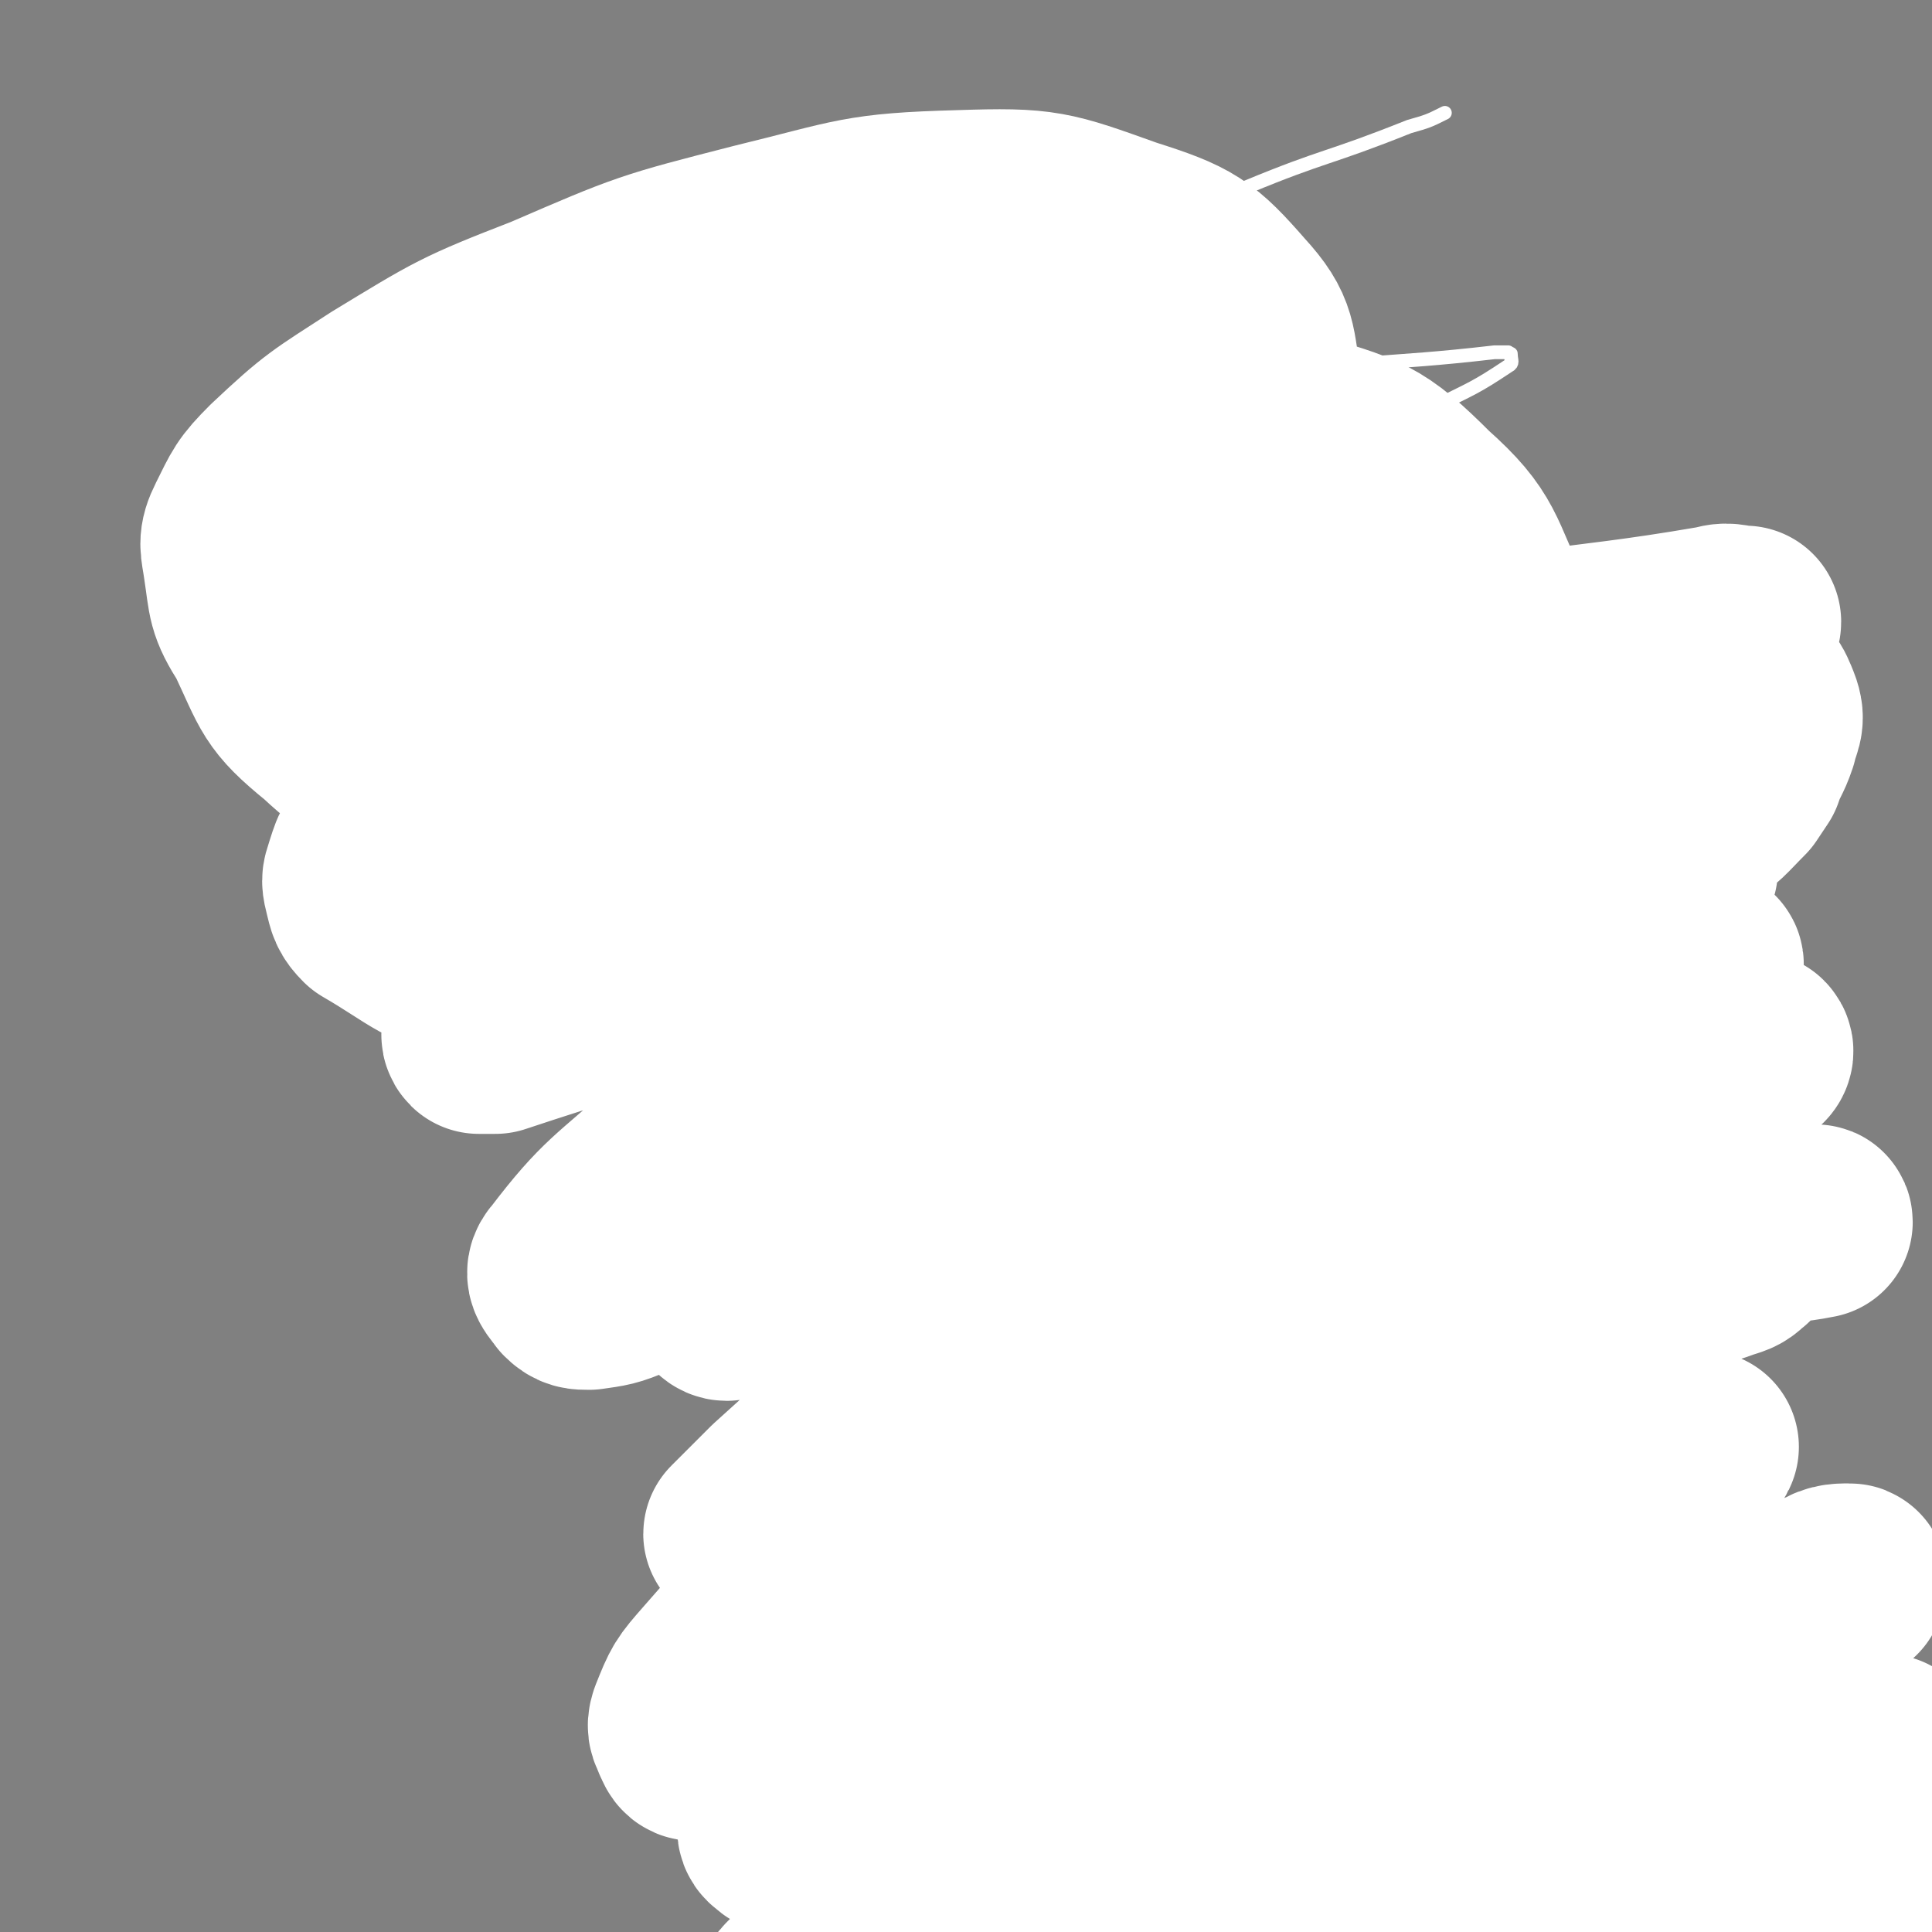 <svg viewBox='0 0 702 702' version='1.1' xmlns='http://www.w3.org/2000/svg' xmlns:xlink='http://www.w3.org/1999/xlink'><rect x="0" y="0" width="702" height="702" fill="#808080" stroke="none"/><g fill='none' stroke='#000000' stroke-width='5' stroke-linecap='round' stroke-linejoin='round'><path d='M187,216c0,0 0,-1 -1,-1 0,0 -1,0 -1,1 0,0 1,0 2,1 0,2 0,2 0,4 -1,7 -1,7 -1,14 -1,20 -2,20 -1,39 1,20 1,20 3,40 2,14 2,15 4,29 2,8 3,14 4,17 '/><path d='M197,351c0,0 -1,-1 -1,-1 0,0 1,0 2,1 0,1 0,1 0,2 1,2 2,2 3,3 5,8 5,8 9,15 8,15 7,15 16,30 6,11 6,11 12,21 6,9 8,13 11,18 '/><path d='M247,428c0,0 -1,-1 -1,-1 1,0 1,-1 3,0 0,0 0,0 0,0 1,1 1,1 2,2 3,2 2,2 5,4 6,4 6,3 12,7 8,6 8,6 16,12 8,5 8,5 16,11 3,2 5,3 6,4 '/><path d='M307,466c0,0 -1,-1 -1,-1 0,0 1,1 1,2 1,0 1,0 1,0 1,-1 1,-1 2,-2 2,-1 2,0 5,-1 6,-1 6,-2 12,-4 11,-4 12,-4 23,-8 10,-3 10,-4 20,-7 7,-3 8,-3 14,-5 '/><path d='M390,438c0,0 -1,-1 -1,-1 0,0 1,0 1,0 1,-1 1,0 2,0 0,-1 0,-1 1,-2 1,0 1,0 3,-1 3,-1 3,-1 5,-2 9,-6 10,-6 19,-12 13,-10 14,-9 26,-20 9,-8 8,-9 15,-18 4,-5 7,-7 9,-9 '/><path d='M481,301c0,0 -1,0 -1,-1 0,0 0,-1 1,-1 1,0 1,0 2,0 2,-1 2,-1 4,-2 4,-1 4,-1 8,-1 10,-1 10,0 19,0 7,0 7,0 14,0 5,1 5,1 10,2 4,1 5,1 9,3 3,2 3,2 5,5 2,3 2,3 4,7 1,3 2,3 2,6 -1,4 -1,5 -3,8 -5,9 -5,10 -13,17 -9,8 -10,7 -22,13 -10,5 -10,5 -21,9 -9,3 -10,2 -19,3 -6,1 -6,0 -12,1 -4,0 -5,2 -7,3 '/><path d='M499,314c0,0 -1,-1 -1,-1 0,0 1,0 2,0 1,0 1,0 1,0 1,0 1,0 2,0 1,0 1,0 2,0 1,1 1,0 2,1 1,0 1,0 1,1 1,1 1,1 2,2 1,0 1,0 2,1 0,1 0,1 0,2 0,2 1,2 0,3 0,2 0,2 -2,4 -3,3 -3,3 -6,6 -2,2 -2,1 -4,3 -1,1 -1,1 -1,1 '/><path d='M526,330c0,0 -1,-1 -1,-1 0,1 0,2 0,3 0,2 0,2 -1,4 -2,2 -2,3 -3,5 '/><path d='M457,386c0,0 -1,-1 -1,-1 0,0 0,1 0,2 1,1 1,0 2,1 0,0 0,1 0,2 1,2 1,2 1,4 1,5 2,5 3,10 2,8 2,8 3,16 1,7 1,7 3,14 1,6 1,6 3,13 2,6 3,6 5,13 2,7 1,7 3,14 2,5 1,6 3,11 1,3 3,5 4,6 '/><path d='M330,469c0,0 -1,-1 -1,-1 0,0 1,0 2,1 1,0 1,0 2,2 0,0 0,1 0,1 1,2 1,2 2,4 1,2 1,2 2,5 3,9 3,9 5,18 2,11 3,11 4,22 1,7 0,7 1,13 0,4 1,6 1,9 '/><path d='M349,534c0,0 -1,0 -1,-1 0,-1 0,-1 0,-1 -1,0 0,0 0,0 0,1 0,1 0,1 0,0 -1,0 0,1 0,1 0,1 0,1 1,1 2,1 3,2 2,1 1,2 3,4 4,4 5,4 10,8 8,7 7,7 15,13 7,6 7,7 15,12 7,6 7,5 15,9 5,3 5,3 10,5 0,0 0,0 0,0 '/><path d='M496,483c0,0 -1,0 -1,-1 0,0 0,-1 0,-1 0,1 -1,1 -2,3 0,1 0,1 0,2 -3,7 -3,7 -7,13 -12,20 -13,19 -24,40 -8,13 -6,14 -13,28 -5,12 -6,12 -12,23 0,1 0,1 -1,1 '/><path d='M497,480c0,0 -2,-1 -1,-1 1,0 1,0 3,1 1,0 1,0 2,0 1,0 1,-1 1,0 2,0 2,0 3,1 2,0 2,0 3,0 2,1 2,0 3,1 1,1 1,1 2,2 2,1 2,0 4,2 2,1 2,1 4,2 1,1 2,1 3,2 1,1 1,1 3,2 1,0 1,0 2,1 2,0 2,0 3,1 1,0 1,0 2,1 1,0 1,0 2,1 0,0 0,-1 0,0 1,0 1,1 2,1 0,0 1,-1 1,0 0,0 0,0 0,1 1,1 1,0 2,1 1,0 1,0 2,0 1,1 1,1 2,1 1,1 1,1 2,2 1,1 1,1 1,2 1,0 1,0 2,1 0,1 1,1 1,1 0,1 -1,1 -1,1 0,2 1,2 1,3 0,3 0,3 -1,6 -2,5 -2,5 -5,10 -3,6 -2,6 -6,11 -3,4 -4,4 -8,8 -3,2 -3,2 -5,5 -3,2 -3,2 -6,3 -2,2 -3,1 -5,3 -2,1 -2,2 -4,4 -3,3 -3,3 -6,5 -2,3 -2,3 -5,6 -1,1 -2,1 -3,3 -1,1 -1,2 -3,3 -1,1 -1,1 -2,2 -1,1 0,1 -1,2 0,1 -1,1 -2,2 -1,1 -1,1 -2,1 -1,2 -1,2 -3,4 -2,2 -2,2 -3,3 -1,2 -1,2 -2,3 -1,1 -1,1 -2,2 0,1 -1,2 -1,2 0,0 1,-1 1,-1 1,1 0,2 0,2 0,1 1,0 1,0 0,1 0,1 0,2 1,1 2,1 3,2 1,2 1,2 2,3 1,2 1,1 3,3 1,1 0,2 1,3 1,2 2,1 3,2 1,1 1,1 1,2 1,1 1,1 2,2 0,1 0,1 0,1 0,1 1,1 1,1 -1,0 -1,0 -2,0 -3,1 -2,2 -5,3 -4,2 -4,1 -9,3 -5,1 -5,1 -9,2 -2,1 -3,1 -5,1 -3,0 -3,-1 -6,-1 -2,0 -2,1 -4,0 -2,0 -2,0 -4,-1 -1,0 -1,0 -2,-1 -2,0 -2,0 -3,-1 -2,-1 -2,-1 -3,-2 -1,-1 -1,-1 -2,-3 0,0 0,0 -1,-1 0,-1 -1,-1 -1,-2 0,-1 0,-1 0,-2 0,-1 0,-1 0,-2 0,0 0,0 0,-1 0,-1 0,-1 0,-2 0,-1 0,-1 0,-1 '/><path d='M339,538c0,0 -1,-1 -1,-1 0,1 1,1 2,3 0,1 0,1 1,2 0,1 0,1 0,2 0,2 0,2 0,4 -1,4 -1,4 -2,7 -1,7 -1,7 -2,14 0,7 0,7 0,13 -1,4 -1,4 -1,9 0,2 0,2 1,5 0,1 0,1 1,3 0,1 0,1 1,3 0,1 0,1 0,2 1,1 2,1 3,2 2,1 2,1 5,2 3,1 3,0 6,2 6,2 5,3 11,5 7,2 7,1 14,1 5,1 5,1 9,0 3,0 3,0 6,-1 2,0 2,0 4,0 2,-1 2,0 3,0 1,0 1,0 2,0 2,1 2,2 4,3 1,0 1,0 2,0 3,1 2,1 5,2 2,1 2,1 3,1 2,0 2,0 4,0 2,1 2,1 3,2 3,2 3,1 5,3 2,2 2,2 3,4 2,1 1,1 3,3 1,1 1,1 2,3 2,2 2,2 4,4 1,2 1,2 3,4 2,4 4,5 6,7 '/><path d='M435,649c0,0 -1,-1 -1,-1 0,-1 1,0 3,-1 1,0 1,-1 2,-2 1,0 2,0 3,0 2,-1 2,-1 4,-2 3,-1 3,-2 6,-3 7,-3 7,-3 13,-7 6,-3 6,-3 11,-7 5,-3 5,-3 9,-7 3,-3 2,-4 5,-7 3,-2 3,-2 6,-4 '/><path d='M479,606c0,0 -1,-1 -1,-1 0,0 0,1 0,2 0,2 0,2 0,3 0,4 1,4 0,7 -1,6 -1,6 -4,13 -3,10 -4,10 -7,20 -1,1 -1,1 -1,1 '/><path d='M331,570c0,0 -1,-2 -1,-1 -1,3 0,4 -1,8 -5,13 -6,12 -10,25 -8,22 -7,22 -14,44 -6,19 -7,19 -13,38 -4,16 -3,16 -7,32 -4,12 -4,12 -8,24 -2,6 -2,6 -4,13 0,3 0,4 0,6 '/><path d='M554,517c0,0 -2,-1 -1,-1 0,0 1,1 2,2 2,1 2,1 4,2 6,4 6,3 12,7 12,8 14,6 24,16 13,13 11,15 22,30 9,11 9,11 18,23 8,11 8,11 16,23 7,12 8,12 14,23 6,12 5,13 11,24 7,12 9,11 16,23 4,8 5,13 8,17 '/><path d='M599,679c-1,0 -2,-2 -1,-1 1,3 2,3 4,7 2,3 2,3 3,6 4,5 5,4 7,10 4,13 3,14 7,27 3,11 3,11 7,22 3,8 2,8 5,16 3,7 3,6 7,13 2,5 2,5 5,11 1,2 1,3 2,5 '/><path d='M191,210c0,0 -1,-1 -1,-1 0,0 1,1 1,2 1,0 0,1 1,1 0,1 1,0 1,1 1,1 0,1 1,3 1,3 1,3 3,6 6,10 6,10 13,20 13,16 13,16 26,30 9,10 9,9 18,18 9,7 8,8 18,13 10,5 10,4 21,7 8,2 8,2 16,3 5,0 9,0 11,0 '/><path d='M316,312c0,0 -1,0 -1,-1 0,0 1,0 1,-1 -1,0 -1,0 -1,-1 -2,-2 -2,-2 -3,-4 -2,-4 -2,-4 -4,-8 -4,-7 -5,-7 -9,-15 -4,-8 -4,-8 -7,-17 -2,-8 -2,-8 -2,-16 -1,-3 1,-5 1,-6 '/><path d='M288,243c0,0 -1,-1 -1,-1 0,0 1,1 2,2 1,0 1,0 2,1 1,1 1,1 3,2 3,3 3,3 6,5 7,5 6,5 13,9 9,6 9,5 18,11 7,4 7,4 13,9 6,4 7,4 12,9 6,7 7,7 11,15 4,9 2,10 5,20 2,9 3,14 4,18 '/><path d='M385,341c0,0 -1,-1 -1,-1 0,0 2,1 2,1 0,0 -1,-1 -1,-1 0,-1 1,-1 2,-2 1,-1 1,-1 1,-2 2,-3 3,-3 4,-6 3,-6 3,-6 5,-12 3,-13 4,-13 5,-27 2,-10 2,-10 1,-19 0,-9 0,-9 -1,-18 -1,-7 -2,-11 -2,-15 '/><path d='M408,251c0,0 -1,-1 -1,-1 0,0 1,0 1,1 2,1 1,1 2,3 1,1 1,2 2,3 2,4 4,3 6,7 6,13 6,14 11,28 6,13 5,13 11,26 5,10 6,9 11,19 4,9 3,9 6,18 2,7 2,7 5,13 2,4 2,4 4,8 2,3 3,4 3,5 '/><path d='M176,212c0,0 -1,0 -1,-1 1,-1 1,0 3,-1 0,0 0,-1 0,-1 1,-1 1,-1 2,-1 1,-2 1,-2 3,-4 2,-4 3,-4 5,-8 4,-7 3,-7 7,-14 5,-7 5,-7 10,-14 5,-4 5,-4 10,-8 6,-5 6,-5 12,-10 8,-6 8,-6 17,-12 8,-5 7,-6 15,-10 11,-6 11,-6 22,-10 11,-4 11,-4 22,-6 13,-2 13,-3 26,-3 13,-1 13,-1 25,0 14,1 14,1 27,3 10,1 16,2 20,3 '/><path d='M401,124c0,0 -1,-1 -1,-1 0,0 0,1 0,1 1,0 1,-1 0,-2 0,0 0,1 -1,1 -4,-1 -4,-2 -8,-2 -12,-1 -12,-1 -24,-1 -8,0 -8,0 -16,1 -4,1 -5,1 -8,2 -3,1 -3,1 -5,3 -2,1 -3,1 -4,3 -1,0 0,0 0,1 -1,1 0,1 0,1 '/><path d='M343,138c0,0 -2,-1 -1,-1 3,0 4,1 8,1 6,0 6,-1 12,0 16,1 16,0 32,3 17,3 17,4 33,10 15,5 15,5 29,11 12,5 13,5 24,12 14,8 14,8 26,19 13,11 12,12 23,24 12,13 13,12 24,25 11,13 11,13 19,26 9,15 10,20 15,30 '/><path d='M490,231c0,0 -1,-1 -1,-1 0,1 0,2 1,2 2,1 2,1 4,2 4,2 4,2 9,5 12,8 12,8 24,16 11,6 11,6 21,13 8,5 8,5 16,10 6,4 5,4 11,6 9,4 9,4 18,6 6,1 9,0 12,0 '/><path d='M506,242c0,0 -1,-1 -1,-1 1,1 2,2 3,4 2,2 2,2 4,4 2,4 2,4 4,8 6,9 6,9 12,19 6,12 6,12 12,24 6,13 8,13 12,26 5,14 3,15 6,29 4,15 4,15 9,29 6,15 7,15 12,30 5,12 6,16 9,24 '/><path d='M508,375c0,0 -1,-1 -1,-1 0,0 1,0 2,1 2,0 2,0 4,1 4,2 4,2 8,5 8,5 8,5 15,12 8,8 7,8 14,17 5,6 4,7 9,12 5,5 5,6 11,10 7,4 8,4 15,8 6,3 6,2 12,5 2,1 4,3 5,3 '/><path d='M491,360c0,0 -1,-1 -1,-1 1,7 3,8 4,17 4,21 2,21 5,42 4,20 4,20 9,39 5,19 6,18 12,36 6,16 9,23 13,32 '/><path d='M240,332c0,0 -1,-1 -1,-1 1,0 1,0 2,0 1,-1 1,-1 2,-2 4,-1 4,-2 7,-3 12,-3 12,-2 23,-5 20,-5 20,-5 41,-9 21,-4 21,-5 42,-6 19,0 19,4 39,5 15,2 15,0 31,2 11,1 17,2 23,3 '/><path d='M293,317c0,0 -1,-1 -1,-1 0,0 1,0 2,1 1,0 1,0 1,1 1,0 1,-1 2,0 0,0 0,0 1,1 0,0 0,1 0,1 0,1 -1,2 0,2 0,1 0,0 1,1 0,0 0,1 1,2 0,1 1,1 1,1 1,1 1,1 1,2 1,0 1,-1 2,0 1,0 1,0 2,1 1,0 1,0 2,0 1,0 1,0 2,0 1,-1 1,-1 2,-2 1,0 1,0 3,0 2,-1 2,-1 3,-2 3,-2 3,-2 5,-4 1,-1 1,0 2,-2 1,-2 1,-2 2,-5 1,-3 1,-3 2,-5 0,-4 1,-6 1,-8 '/><path d='M522,434c0,0 -1,-1 -1,-1 -29,8 -30,7 -58,18 -29,11 -29,12 -57,27 -30,15 -29,16 -59,33 -24,13 -23,14 -48,28 -15,9 -15,8 -31,16 -4,3 -5,5 -7,6 0,0 2,-2 3,-2 4,0 4,1 7,0 28,-8 28,-9 56,-18 32,-11 32,-12 64,-22 33,-11 33,-11 67,-20 31,-8 31,-8 63,-15 23,-5 23,-3 47,-9 13,-3 13,-4 26,-8 4,-1 4,-1 8,-1 1,-1 2,-1 2,0 1,0 2,0 2,1 -1,1 -1,1 -3,1 -16,7 -15,7 -32,13 -41,16 -42,14 -83,31 -38,16 -38,17 -75,34 -34,16 -35,14 -68,32 -20,10 -21,10 -38,22 -1,1 0,3 1,4 1,0 2,-1 5,-2 18,-5 18,-5 37,-10 38,-12 38,-12 75,-24 34,-10 34,-11 68,-19 30,-8 30,-7 61,-12 17,-2 17,-1 34,-2 '/></g>
<g fill='none' stroke='#FFFFFF' stroke-width='5' stroke-linecap='round' stroke-linejoin='round'><path d='M604,520c-1,0 -1,-1 -1,-1 -38,2 -39,-3 -76,5 -49,10 -49,12 -96,30 -45,17 -44,18 -87,38 -32,15 -31,16 -63,32 -18,9 -18,9 -37,18 -6,2 -11,4 -11,3 0,0 5,-2 10,-5 22,-15 21,-17 44,-31 37,-23 37,-23 76,-43 36,-19 37,-18 74,-35 39,-18 39,-18 78,-35 32,-14 33,-12 64,-26 25,-12 24,-13 48,-27 10,-5 11,-4 19,-11 2,-1 2,-2 1,-4 -1,-2 -2,-3 -6,-3 -27,-4 -28,-7 -56,-5 -50,4 -51,5 -99,18 -49,13 -50,13 -96,35 -41,18 -40,21 -78,44 -21,13 -21,14 -40,29 -2,1 -2,2 -1,4 0,1 1,2 2,2 8,-2 9,-2 17,-6 45,-17 45,-18 90,-36 36,-14 36,-14 73,-27 35,-13 35,-14 70,-24 35,-9 36,-6 71,-14 18,-5 18,-5 37,-10 4,-1 8,-2 8,-2 0,0 -4,1 -8,2 -6,0 -6,0 -11,1 -50,10 -51,8 -100,21 -46,13 -47,12 -91,29 -47,18 -47,19 -91,42 -32,16 -32,18 -61,37 -2,1 -1,3 0,3 3,1 4,0 7,-2 19,-10 18,-11 37,-21 41,-19 41,-19 83,-37 37,-16 37,-15 74,-31 34,-14 34,-14 68,-29 27,-12 27,-12 54,-25 18,-8 19,-6 35,-16 4,-3 3,-4 4,-9 3,-7 6,-7 4,-14 -5,-18 -6,-20 -18,-36 -15,-20 -15,-22 -35,-36 -26,-18 -28,-16 -57,-27 -26,-10 -26,-11 -54,-16 -33,-5 -33,-5 -67,-4 -44,3 -46,0 -88,12 -37,11 -35,16 -70,33 -31,15 -31,16 -62,31 -18,10 -18,10 -36,19 -5,3 -6,4 -10,6 0,0 1,-2 2,-2 6,-4 7,-2 13,-6 39,-25 38,-27 76,-52 37,-24 36,-25 74,-47 37,-23 37,-23 75,-43 36,-19 36,-18 73,-36 31,-15 31,-15 62,-32 14,-7 15,-7 27,-15 2,-1 1,-2 1,-4 0,-1 0,0 -1,-1 -3,0 -3,0 -5,0 -43,5 -44,2 -86,10 -57,11 -58,9 -113,28 -53,18 -51,23 -102,47 -37,17 -36,17 -73,34 -15,7 -16,7 -30,13 -1,0 0,-1 0,-2 1,-1 1,-2 3,-3 10,-6 11,-4 20,-11 28,-19 26,-21 54,-40 26,-18 27,-16 54,-33 29,-19 28,-20 58,-38 30,-18 30,-18 62,-34 31,-16 31,-17 63,-31 29,-12 29,-10 59,-22 7,-2 7,-2 13,-5 '/></g>
<g fill='none' stroke='#FFFFFF' stroke-width='70' stroke-linecap='round' stroke-linejoin='round'><path d='M536,245c0,0 -1,0 -1,-1 -14,-8 -12,-13 -28,-17 -33,-8 -34,-9 -69,-7 -45,2 -46,4 -90,13 -46,10 -46,11 -90,25 -39,12 -39,12 -78,28 -22,8 -23,8 -42,20 -5,3 -5,5 -7,11 -1,3 -1,3 0,7 1,4 1,5 4,8 19,11 20,15 41,19 31,5 33,3 65,-1 35,-3 34,-6 69,-13 35,-7 35,-6 69,-15 33,-8 33,-9 65,-20 29,-10 29,-9 57,-22 19,-9 20,-8 36,-21 8,-6 9,-8 11,-17 1,-8 0,-9 -4,-17 -11,-23 -9,-27 -27,-43 -19,-19 -22,-19 -49,-27 -35,-12 -37,-13 -75,-13 -48,2 -48,6 -95,17 -46,10 -46,11 -90,26 -31,11 -31,13 -60,27 -7,4 -8,5 -13,10 -1,0 0,0 1,1 2,1 2,1 5,2 12,2 12,3 25,3 41,-1 41,0 82,-5 35,-5 35,-6 69,-15 32,-8 32,-8 63,-19 26,-10 26,-10 50,-22 13,-6 14,-7 24,-16 3,-3 3,-4 2,-8 0,-5 1,-7 -3,-10 -11,-8 -12,-12 -27,-14 -34,-5 -36,-6 -71,0 -42,6 -42,10 -82,26 -39,16 -39,16 -76,37 -24,13 -24,15 -46,31 -5,4 -7,5 -9,10 -1,2 1,3 3,4 2,1 2,1 5,1 29,2 30,4 58,3 36,-2 36,-4 71,-9 31,-4 32,-3 62,-10 26,-5 26,-6 51,-15 21,-8 22,-7 41,-17 13,-7 16,-7 24,-18 6,-8 4,-11 3,-21 -3,-16 -1,-19 -12,-31 -14,-16 -17,-18 -39,-25 -28,-10 -30,-11 -60,-10 -37,1 -37,3 -74,12 -39,10 -39,10 -76,26 -31,12 -32,13 -60,30 -20,13 -21,13 -38,29 -8,8 -8,9 -13,19 -3,6 -2,7 -1,14 2,13 1,14 8,25 9,19 8,21 24,34 15,14 18,13 37,20 26,10 27,11 54,14 35,4 36,4 70,1 36,-4 36,-7 72,-14 39,-8 40,-5 78,-15 33,-8 32,-10 64,-21 22,-8 23,-7 45,-17 4,-3 5,-4 7,-7 1,-1 -1,-2 -2,-2 -7,0 -7,0 -14,1 -48,10 -49,7 -96,21 -43,12 -43,13 -84,31 -40,18 -40,19 -79,40 -33,16 -33,16 -65,34 -17,10 -17,11 -32,22 -1,1 0,1 0,2 0,1 -1,2 0,3 0,0 0,0 1,0 3,0 3,0 5,0 30,-10 30,-9 60,-21 37,-14 36,-16 72,-30 41,-16 41,-15 82,-29 39,-14 39,-16 79,-28 36,-11 37,-10 74,-19 30,-8 30,-7 61,-15 11,-3 11,-3 22,-7 2,-1 4,-1 4,-2 0,0 -1,0 -2,0 -5,-1 -5,-1 -9,0 -58,10 -60,5 -115,22 -52,17 -52,19 -99,46 -46,26 -45,28 -86,60 -40,31 -40,32 -77,66 -21,19 -24,19 -40,40 -3,3 0,5 2,8 2,2 3,2 6,2 7,-1 8,-1 15,-4 32,-14 32,-15 64,-31 33,-17 33,-17 67,-33 37,-19 36,-21 74,-37 37,-15 38,-13 76,-26 31,-10 31,-11 62,-19 16,-4 17,-4 33,-6 2,0 2,1 5,2 0,0 1,-1 1,0 0,0 0,0 -1,1 -3,1 -3,0 -6,1 -48,11 -49,8 -96,21 -44,13 -44,13 -86,31 -39,18 -38,21 -76,42 -28,16 -28,16 -55,34 -15,9 -16,9 -28,21 -2,2 -1,3 -1,5 0,1 1,2 2,2 5,-1 5,-1 10,-3 41,-14 42,-13 81,-30 35,-15 33,-19 69,-33 40,-16 40,-15 81,-28 34,-10 35,-9 69,-18 18,-5 18,-5 37,-10 4,-1 6,-2 9,-2 1,0 0,2 -1,3 -13,7 -13,6 -27,13 -52,24 -53,23 -104,48 -48,24 -49,22 -94,49 -38,22 -37,23 -72,49 -22,17 -21,19 -42,37 -5,4 -7,6 -11,8 -1,1 1,-1 2,-2 6,-6 6,-6 12,-12 30,-27 29,-27 60,-53 27,-22 27,-23 55,-43 31,-23 32,-21 63,-43 29,-20 29,-21 58,-41 29,-19 31,-17 60,-36 19,-13 18,-13 36,-27 9,-6 9,-7 16,-14 2,-3 2,-3 4,-6 2,-6 3,-6 5,-12 1,-5 3,-6 1,-11 -2,-5 -3,-8 -9,-8 -34,-1 -38,-4 -71,6 -39,12 -39,15 -74,37 -31,19 -31,20 -58,44 -22,19 -22,20 -40,43 -12,16 -11,17 -20,35 -6,12 -7,13 -10,25 -2,6 -2,7 -1,12 1,5 1,6 5,10 4,4 5,6 11,7 23,2 24,5 46,0 29,-7 28,-13 56,-24 27,-10 28,-8 55,-20 23,-11 21,-14 45,-24 19,-8 19,-7 39,-13 10,-3 10,-4 20,-6 2,0 2,0 3,0 1,1 0,2 0,2 0,0 0,-1 -1,0 -7,2 -7,2 -14,5 -48,19 -48,19 -96,38 -48,20 -50,17 -95,41 -38,21 -37,22 -72,48 -30,23 -29,24 -56,49 -23,20 -24,20 -44,43 -7,8 -7,8 -11,18 -1,3 0,3 1,6 1,2 1,3 3,3 4,1 5,1 8,0 21,-10 22,-9 42,-21 35,-21 33,-24 68,-45 35,-22 35,-22 72,-42 35,-19 35,-19 71,-35 33,-14 34,-13 68,-25 27,-10 27,-11 55,-20 8,-3 9,-1 18,-3 1,0 1,1 3,1 1,0 2,-1 2,0 -10,2 -11,1 -22,4 -47,15 -48,13 -95,31 -41,16 -41,16 -80,37 -39,21 -38,23 -76,49 -30,21 -31,20 -60,44 -21,18 -21,19 -39,40 -5,6 -5,8 -7,15 0,2 1,2 2,3 1,1 2,1 3,0 3,-1 3,-1 6,-4 31,-20 31,-20 62,-41 35,-24 34,-24 69,-47 35,-23 35,-23 71,-45 33,-20 33,-20 67,-40 24,-13 24,-13 49,-25 8,-4 8,-3 16,-6 3,-1 4,-1 6,-3 1,-1 2,-1 2,-3 1,0 1,-1 0,-1 -7,0 -8,-1 -16,1 -55,14 -58,9 -109,31 -41,18 -39,22 -76,49 -35,26 -35,26 -67,57 -22,22 -21,23 -41,49 -12,16 -15,16 -22,33 -1,5 2,5 5,9 1,2 1,3 3,4 3,2 4,2 6,1 12,-3 12,-4 23,-10 34,-20 34,-21 68,-42 30,-19 29,-21 60,-39 34,-19 35,-17 69,-34 28,-14 27,-14 55,-27 13,-5 16,-6 26,-8 2,-1 -1,1 -3,2 -1,0 -1,0 -2,0 -5,2 -5,2 -10,5 -43,21 -43,21 -87,43 -45,23 -46,20 -90,45 -40,23 -40,24 -77,51 -32,23 -33,24 -60,51 -3,3 -2,6 -1,10 0,1 2,0 3,-1 5,-1 5,-1 9,-3 23,-8 24,-6 47,-16 39,-19 37,-23 77,-42 38,-18 38,-16 77,-32 34,-13 34,-12 68,-25 27,-11 27,-12 54,-22 18,-7 19,-5 37,-11 3,-1 3,0 6,-2 3,-1 2,-1 5,-2 0,-1 1,0 1,-1 0,-1 1,-2 0,-2 -4,0 -6,0 -10,3 -42,19 -43,18 -83,40 -31,17 -31,17 -61,37 -22,15 -24,14 -43,31 -12,11 -10,13 -19,25 -1,2 -2,2 -2,4 0,1 1,1 2,1 1,1 1,1 3,0 6,0 6,0 12,-2 33,-9 34,-9 66,-20 27,-10 27,-11 53,-22 22,-10 22,-10 45,-19 16,-6 16,-5 33,-11 5,-2 5,-2 11,-4 2,0 2,0 4,-1 1,0 2,0 2,0 0,0 -1,0 -2,0 -5,3 -5,3 -10,5 -34,18 -34,17 -68,35 -23,13 -24,12 -45,27 -11,8 -12,10 -20,19 0,1 2,-1 3,-1 2,0 3,1 5,0 6,0 6,-1 12,-2 20,-4 21,-3 41,-9 24,-6 24,-7 47,-15 14,-4 13,-5 27,-11 11,-4 11,-3 21,-7 2,-1 2,-2 3,-4 0,0 0,-1 0,-1 0,0 0,1 0,2 -1,4 0,5 -3,7 -17,15 -18,14 -36,27 -14,11 -14,11 -28,23 -9,7 -9,7 -17,14 -2,2 -3,3 -2,3 0,1 2,0 4,-1 12,-4 12,-4 24,-9 22,-9 22,-9 44,-19 8,-4 11,-6 16,-9 '/></g>
</svg>